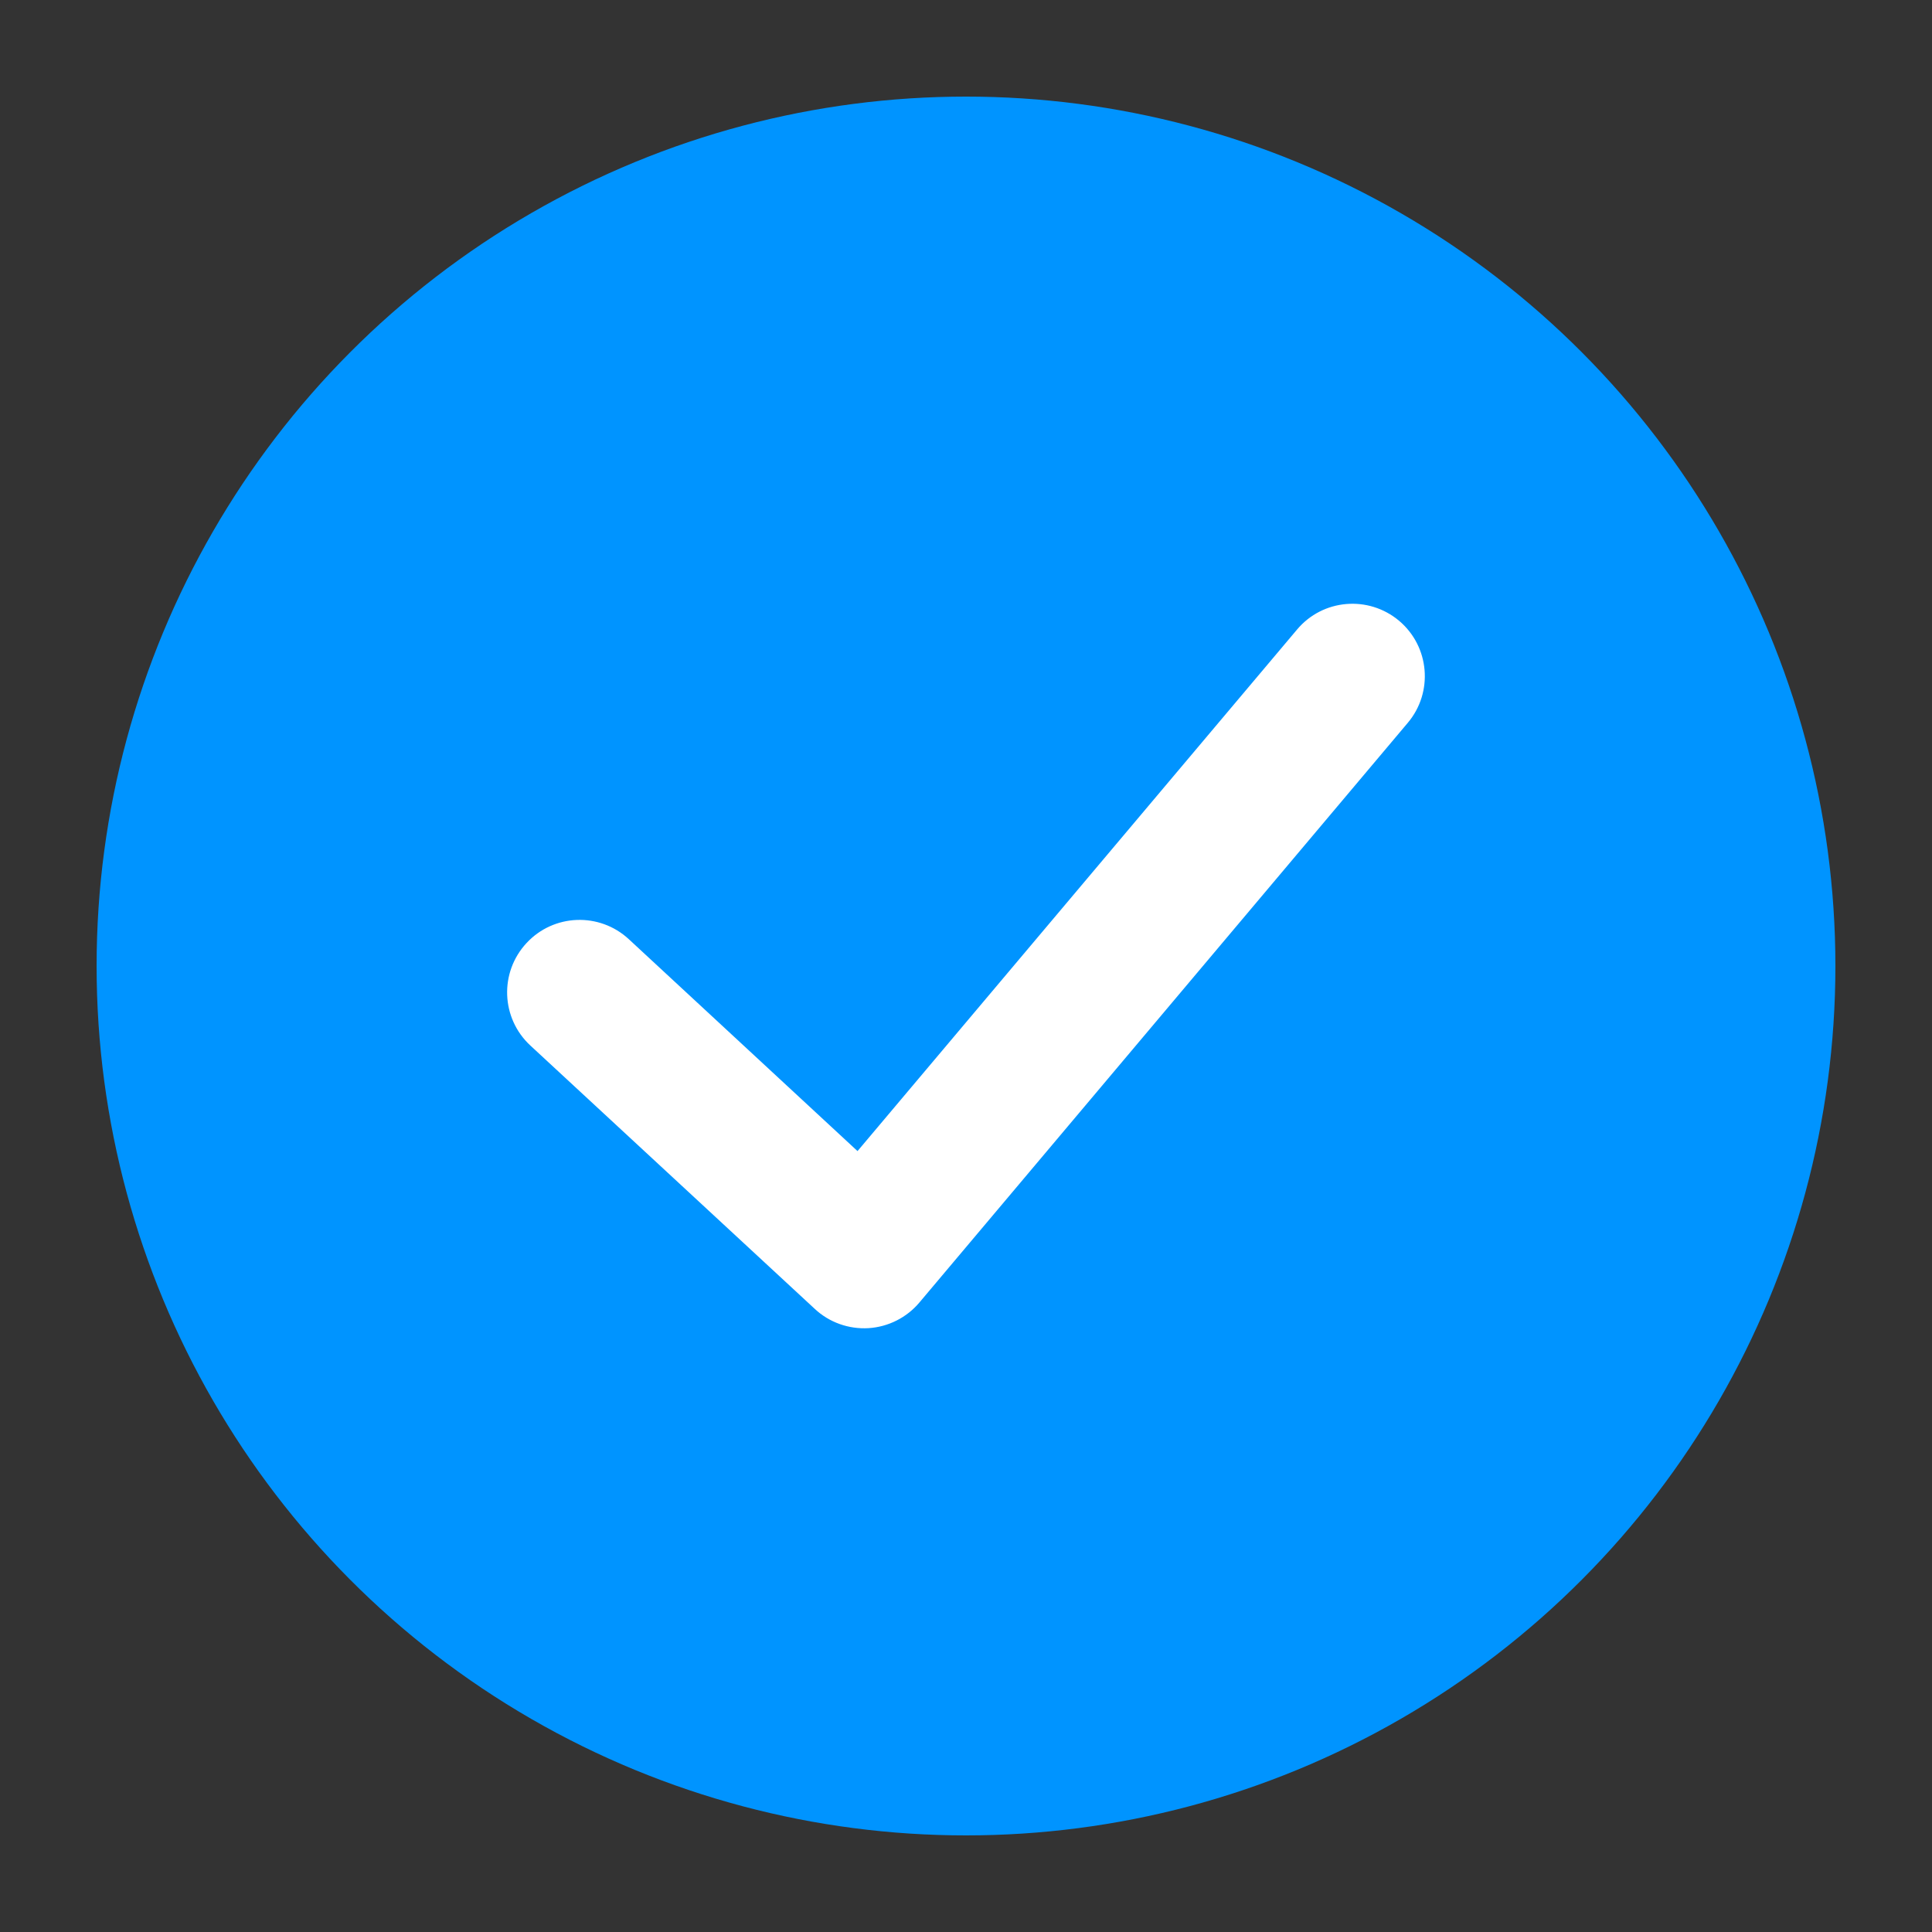 <svg width="20" height="20" viewBox="0 0 20 20" fill="none" xmlns="http://www.w3.org/2000/svg">
<rect x="0" y="0" width="20" height="20" fill="#333333" stroke="none"/>
<circle cx="10" cy="10" r="9" fill="#0094FF"/>
<path fill-rule="evenodd" clip-rule="evenodd" d="M14.483 6.426C14.8 6.693 14.84 7.167 14.573 7.483L9.518 13.483C9.386 13.64 9.195 13.736 8.991 13.749C8.786 13.761 8.585 13.69 8.435 13.55L5.49 10.823C5.186 10.541 5.168 10.067 5.45 9.763C5.731 9.459 6.206 9.441 6.51 9.723L8.877 11.916L13.427 6.517C13.693 6.2 14.166 6.16 14.483 6.426Z" fill="white"/>
</svg>

